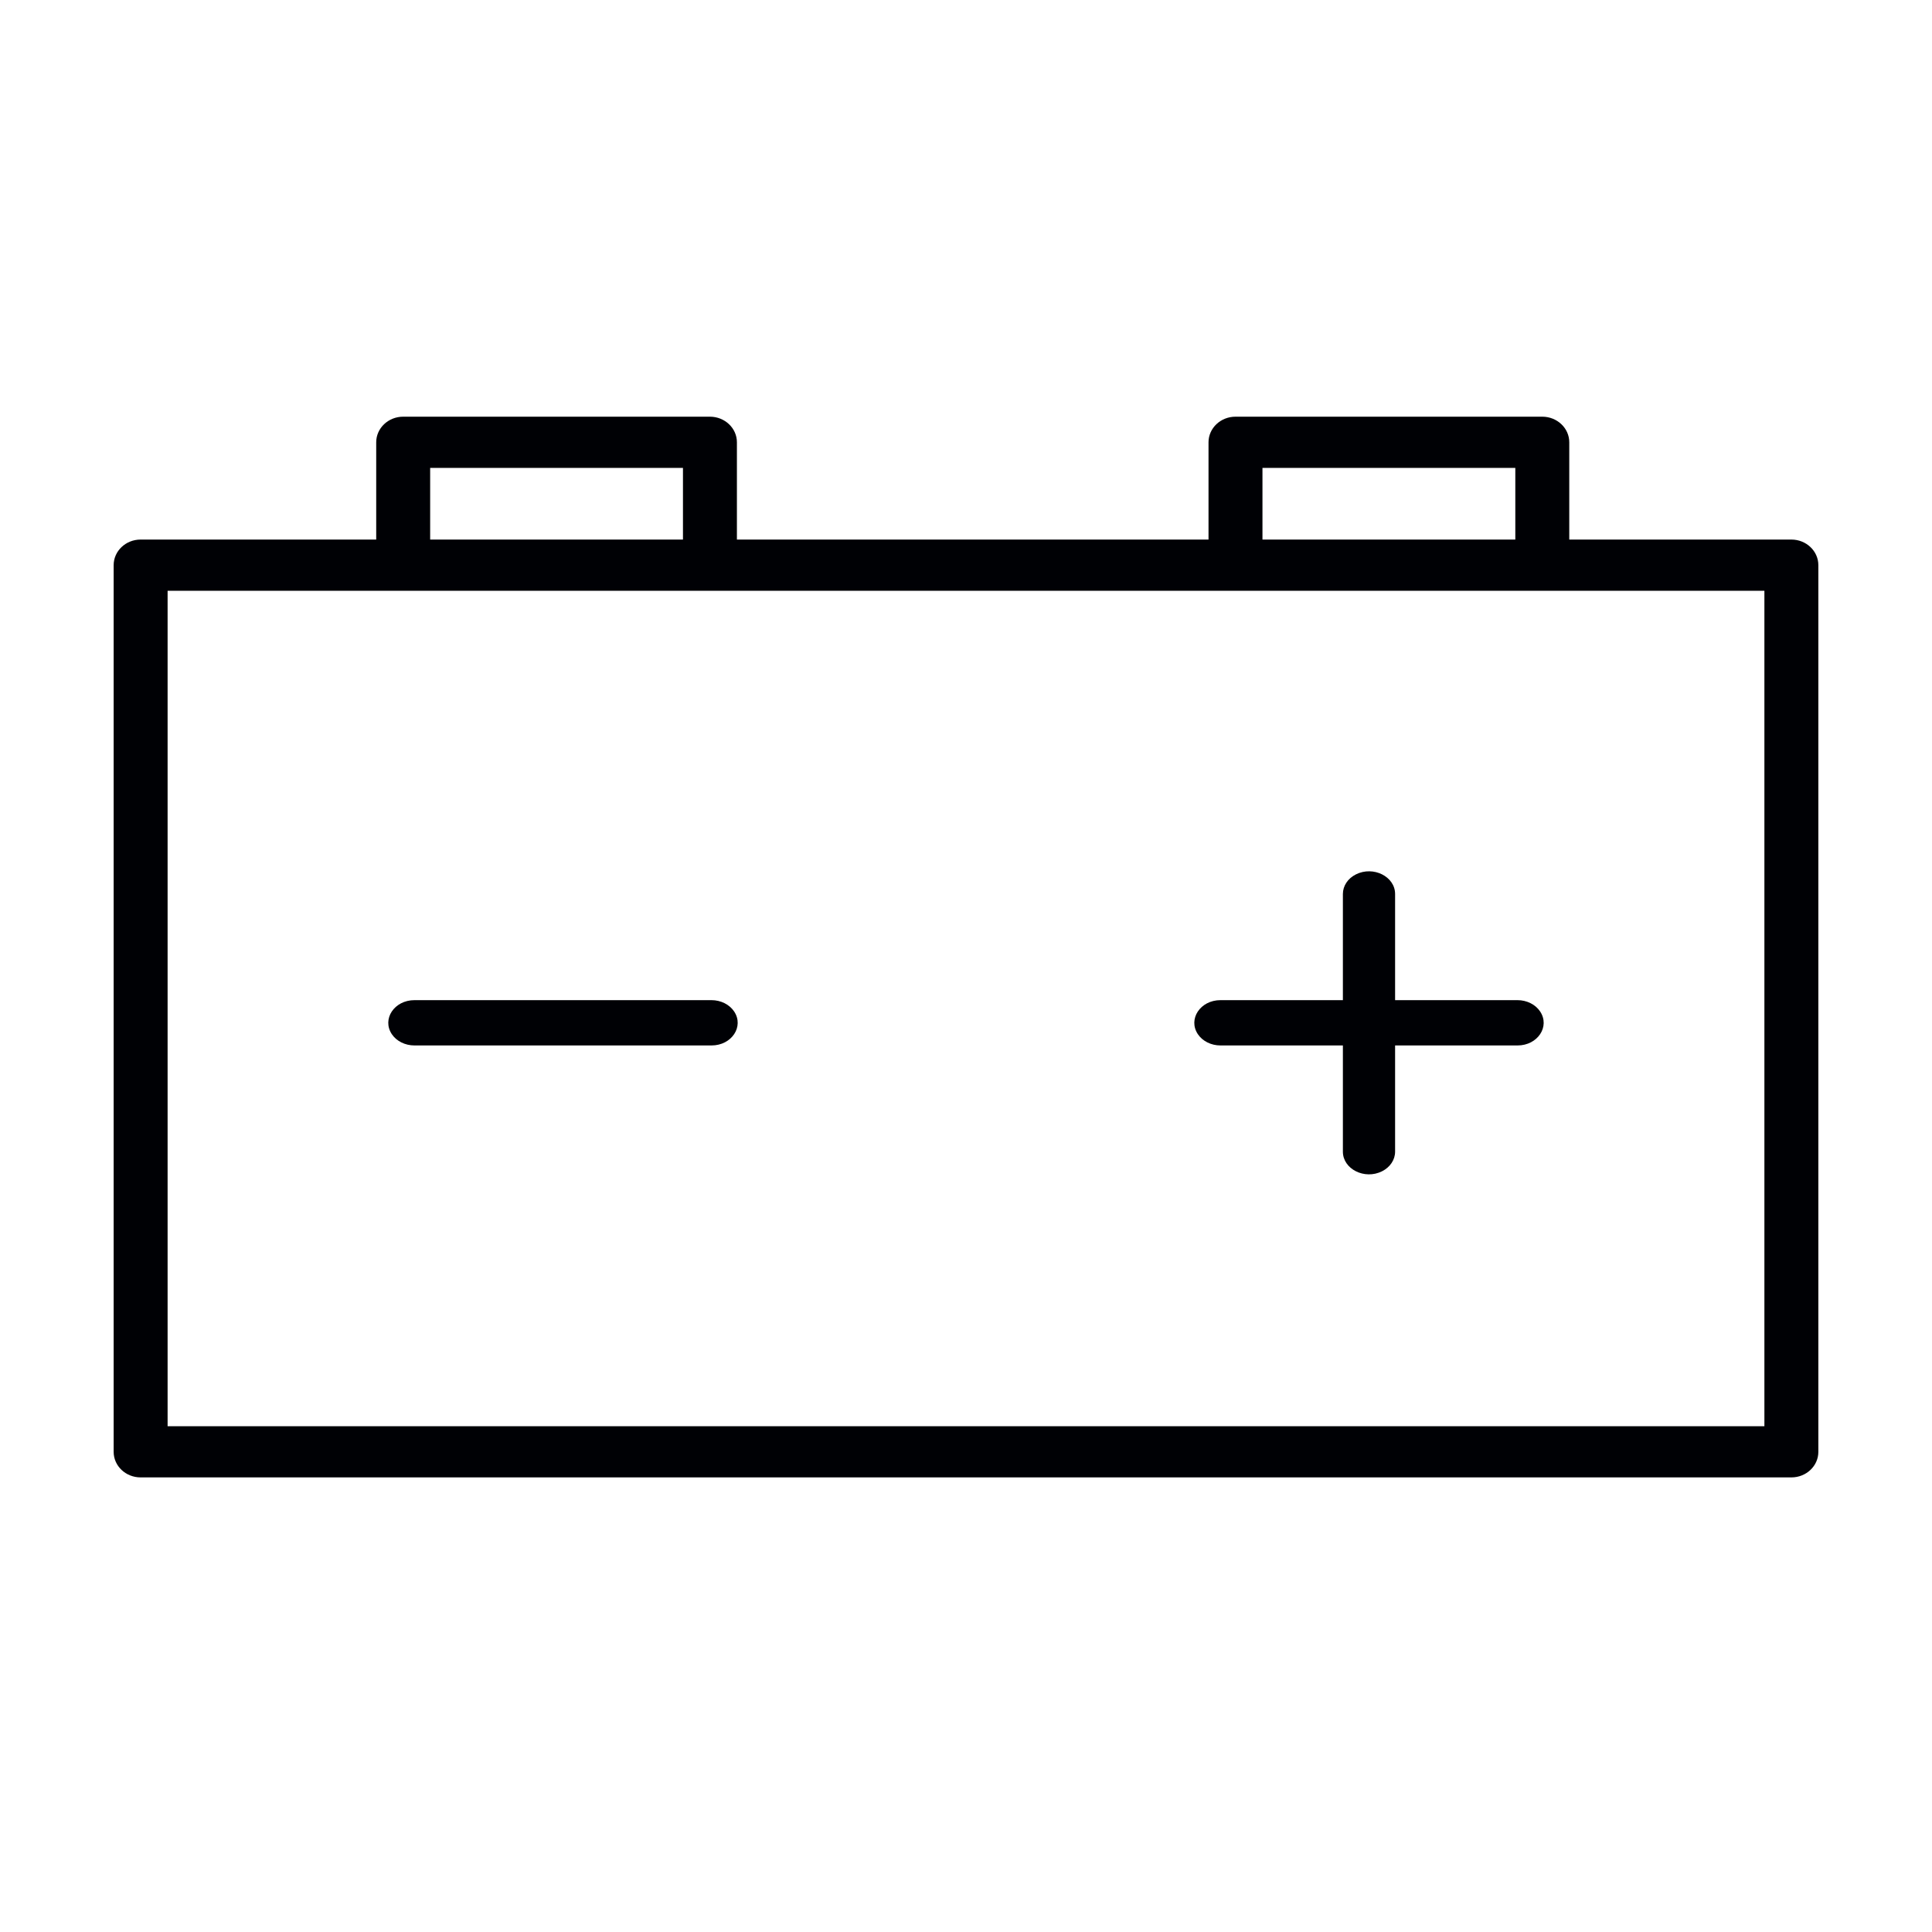 <?xml version="1.0" encoding="UTF-8"?> <svg xmlns="http://www.w3.org/2000/svg" width="40" height="40" viewBox="0 0 40 40" fill="none"><path fill-rule="evenodd" clip-rule="evenodd" d="M37.089 11.171C35.556 11.171 34.023 11.171 32.49 11.171C32.49 10.5 32.49 9.829 32.49 9.157C32.49 8.865 32.24 8.627 31.931 8.627C29.814 8.627 27.697 8.627 25.58 8.627C25.271 8.627 25.021 8.865 25.021 9.157C25.021 9.829 25.021 10.5 25.021 11.171C21.767 11.171 18.512 11.171 15.257 11.171C15.257 10.5 15.257 9.829 15.257 9.157C15.257 8.865 15.007 8.627 14.698 8.627C12.581 8.627 10.464 8.627 8.347 8.627C8.039 8.627 7.789 8.865 7.789 9.157C7.789 9.829 7.789 10.5 7.789 11.171C6.163 11.171 4.537 11.171 2.911 11.171C2.603 11.171 2.353 11.409 2.353 11.701C2.353 17.82 2.353 23.939 2.353 30.059C2.353 30.351 2.603 30.588 2.911 30.588C14.304 30.588 25.696 30.588 37.089 30.588C37.397 30.588 37.647 30.351 37.647 30.059C37.647 23.939 37.647 17.82 37.647 11.701C37.647 11.409 37.397 11.171 37.089 11.171ZM26.138 9.687C27.883 9.687 29.628 9.687 31.373 9.687C31.373 10.182 31.373 10.677 31.373 11.171C29.628 11.171 27.883 11.171 26.138 11.171C26.138 10.677 26.138 10.182 26.138 9.687ZM8.906 9.687C10.65 9.687 12.395 9.687 14.14 9.687C14.14 10.182 14.14 10.677 14.14 11.171C12.395 11.171 10.65 11.171 8.906 11.171C8.906 10.677 8.906 10.182 8.906 9.687ZM36.53 29.529C25.51 29.529 14.49 29.529 3.47 29.529C3.47 23.763 3.47 17.997 3.47 12.231C14.49 12.231 25.51 12.231 36.53 12.231C36.53 17.997 36.53 23.763 36.53 29.529Z" fill="#000105"></path><path fill-rule="evenodd" clip-rule="evenodd" d="M8.581 21.645C10.631 21.645 12.681 21.645 14.731 21.645C15.148 21.645 15.408 21.255 15.2 20.942C15.103 20.797 14.925 20.707 14.731 20.707C12.681 20.707 10.631 20.707 8.581 20.707C8.164 20.707 7.904 21.098 8.112 21.411C8.209 21.556 8.387 21.645 8.581 21.645ZM25.268 21.645C26.113 21.645 26.958 21.645 27.803 21.645C27.803 22.378 27.803 23.111 27.803 23.844C27.803 24.205 28.253 24.431 28.614 24.25C28.781 24.166 28.884 24.012 28.884 23.844C28.884 23.111 28.884 22.378 28.884 21.645C29.729 21.645 30.574 21.645 31.419 21.645C31.835 21.645 32.095 21.255 31.887 20.942C31.791 20.797 31.612 20.707 31.419 20.707C30.574 20.707 29.729 20.707 28.884 20.707C28.884 19.974 28.884 19.242 28.884 18.509C28.884 18.148 28.434 17.922 28.073 18.103C27.906 18.186 27.803 18.341 27.803 18.509C27.803 19.242 27.803 19.974 27.803 20.707C26.958 20.707 26.113 20.707 25.268 20.707C24.852 20.707 24.592 21.098 24.8 21.411C24.897 21.556 25.075 21.645 25.268 21.645Z" fill="#000105"></path></svg> 